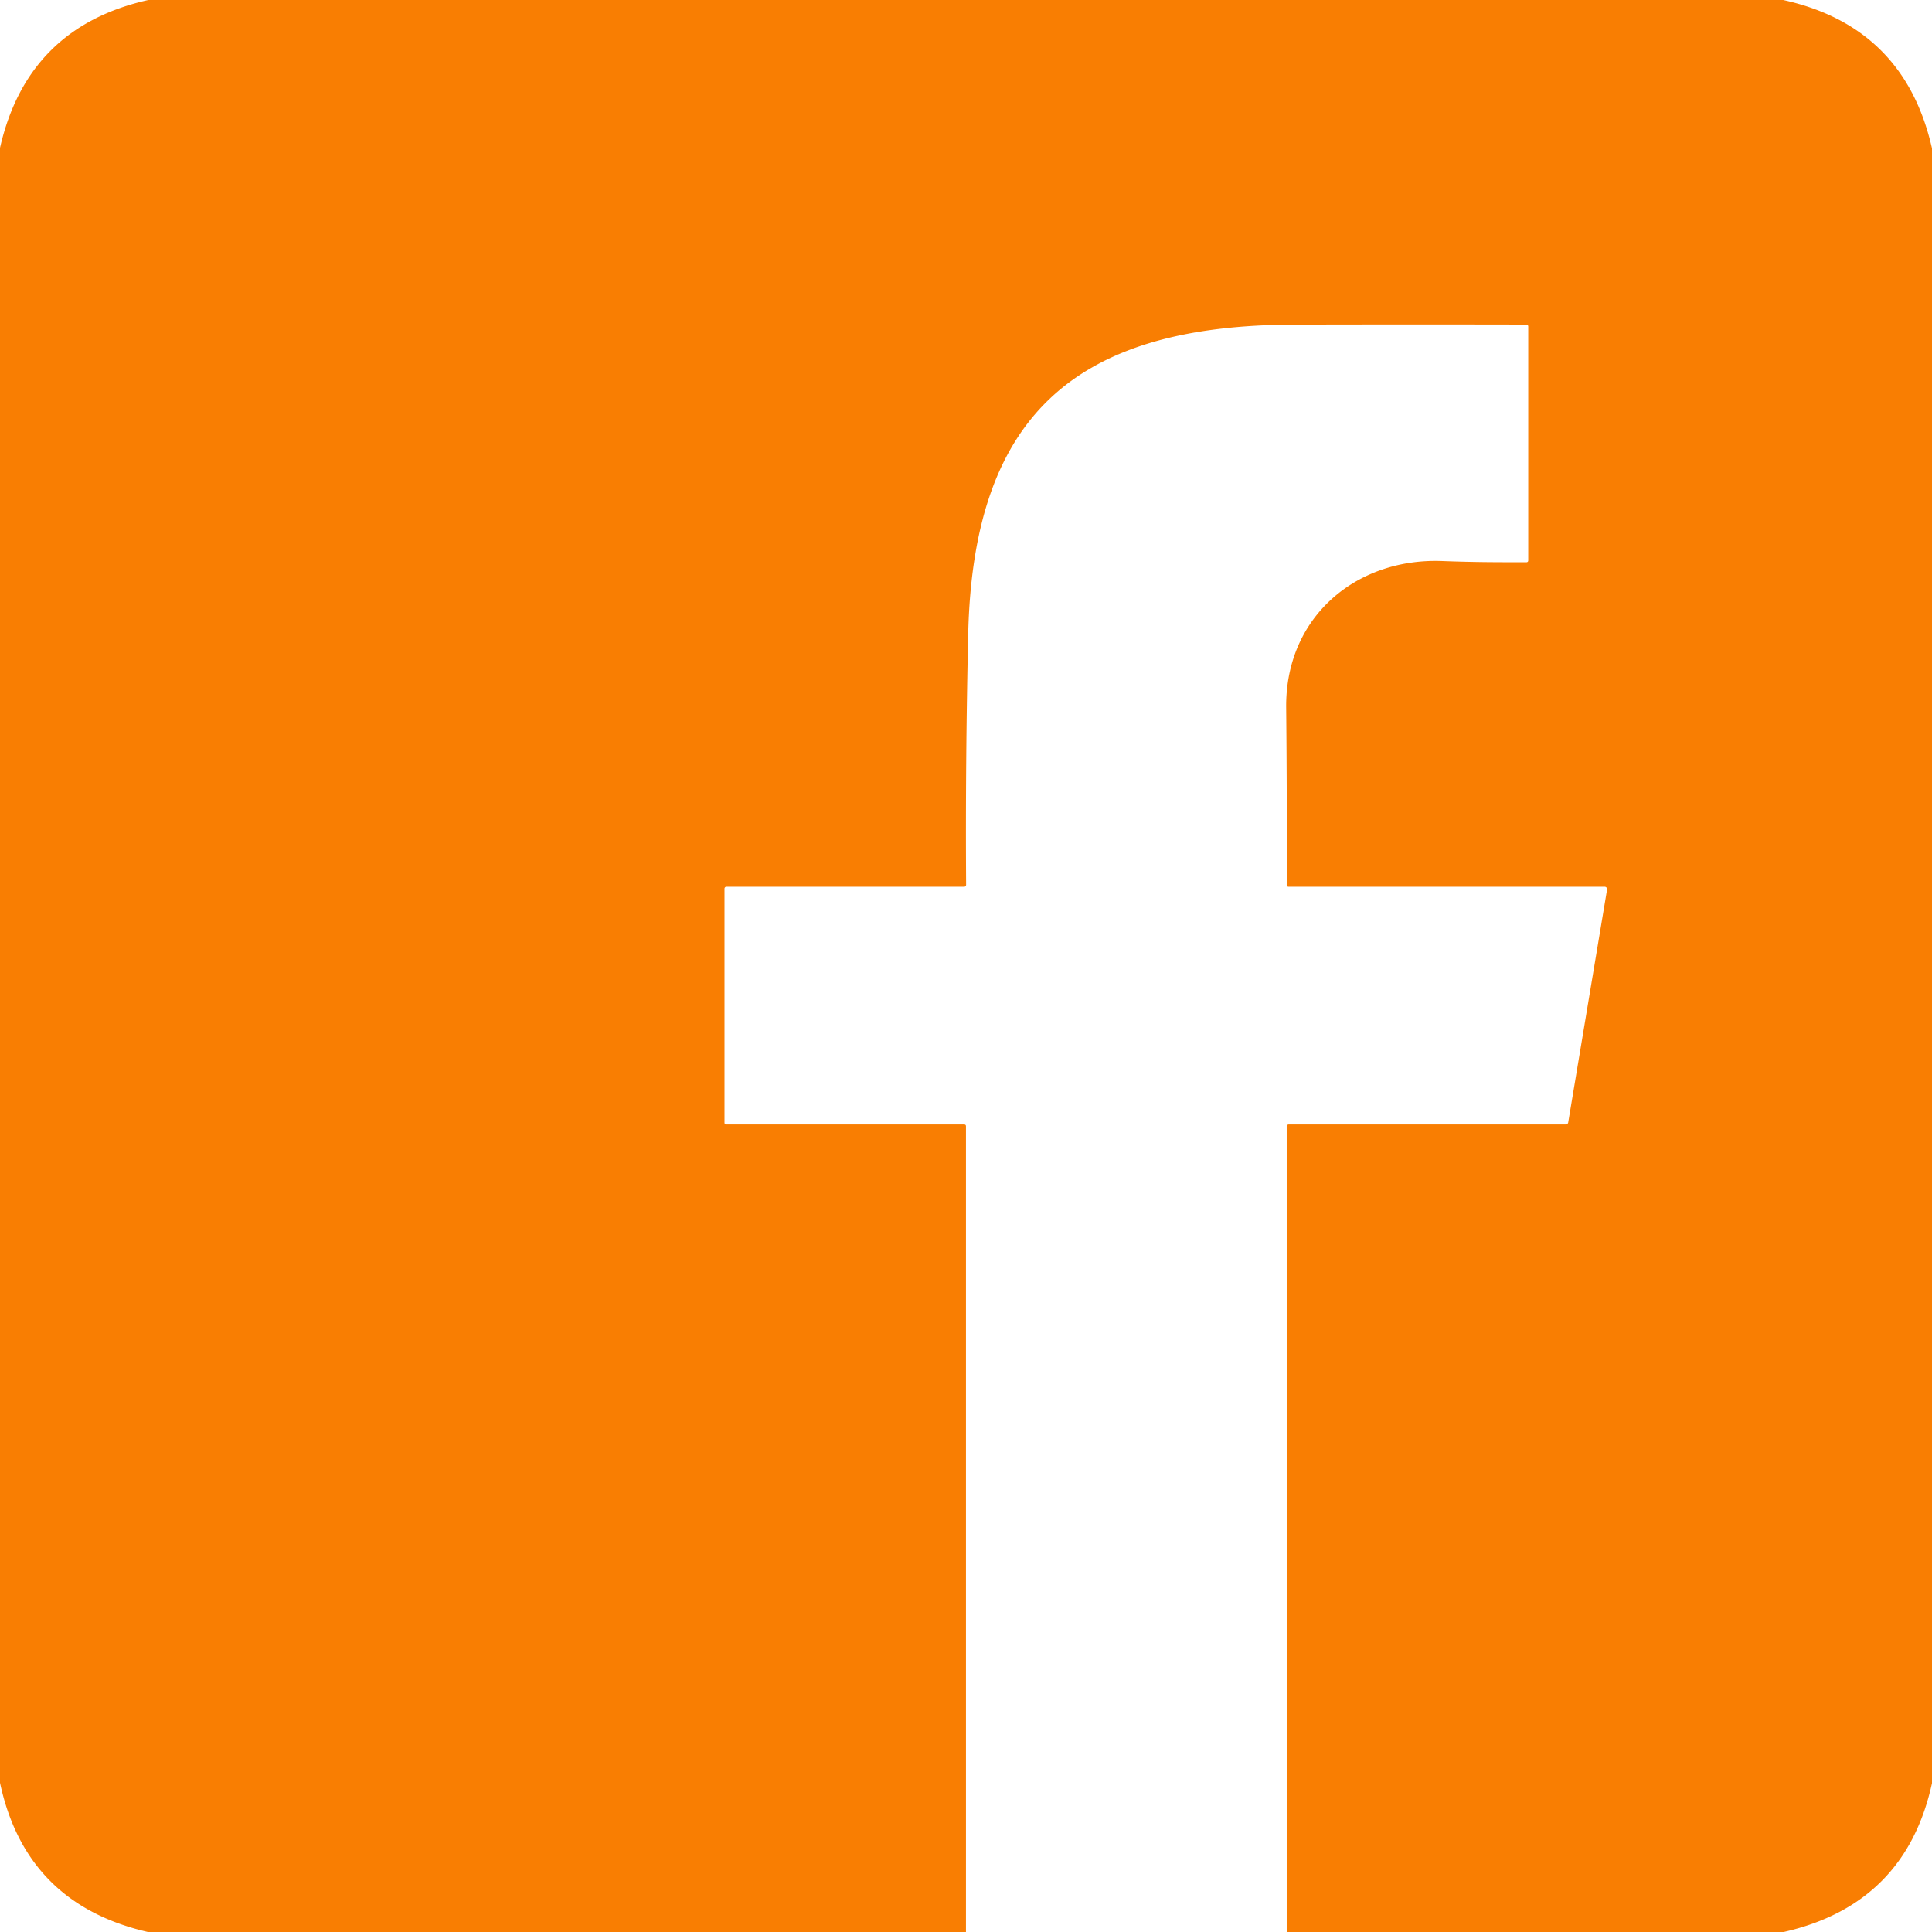 <svg xmlns="http://www.w3.org/2000/svg" viewBox="0 0 512 512"><path fill="#f97e02" d="M39.29 0h433.29Q504.69 7.07 512 39.31v433.27q-7.02 32.11-39.3 39.42H340.99V298.53a.53.53 0 0 1 .53-.53h73.44a.64.64 0 0 0 .63-.53l10.3-61.73a.64.64 0 0 0-.63-.74h-83.75q-.53 0-.52-.52.09-23.48-.14-46.95c-.24-23.96 18.48-39.69 41.31-38.85 8.86.33 14.85.32 22.34.32q.5 0 .5-.51V86.52a.5.5 0 0 0-.5-.5q-30.72-.07-61.49.01c-57.32.15-85.08 23.37-86.43 81.98q-.76 33.37-.55 66.43 0 .56-.56.56H192.5a.5.5 0 0 0-.5.5v62q0 .5.5.5h62.99q.5 0 .5.5V512H39.19Q6.86 504.58 0 472.47V39.18Q7.28 7.17 39.29 0Z"/></svg>
